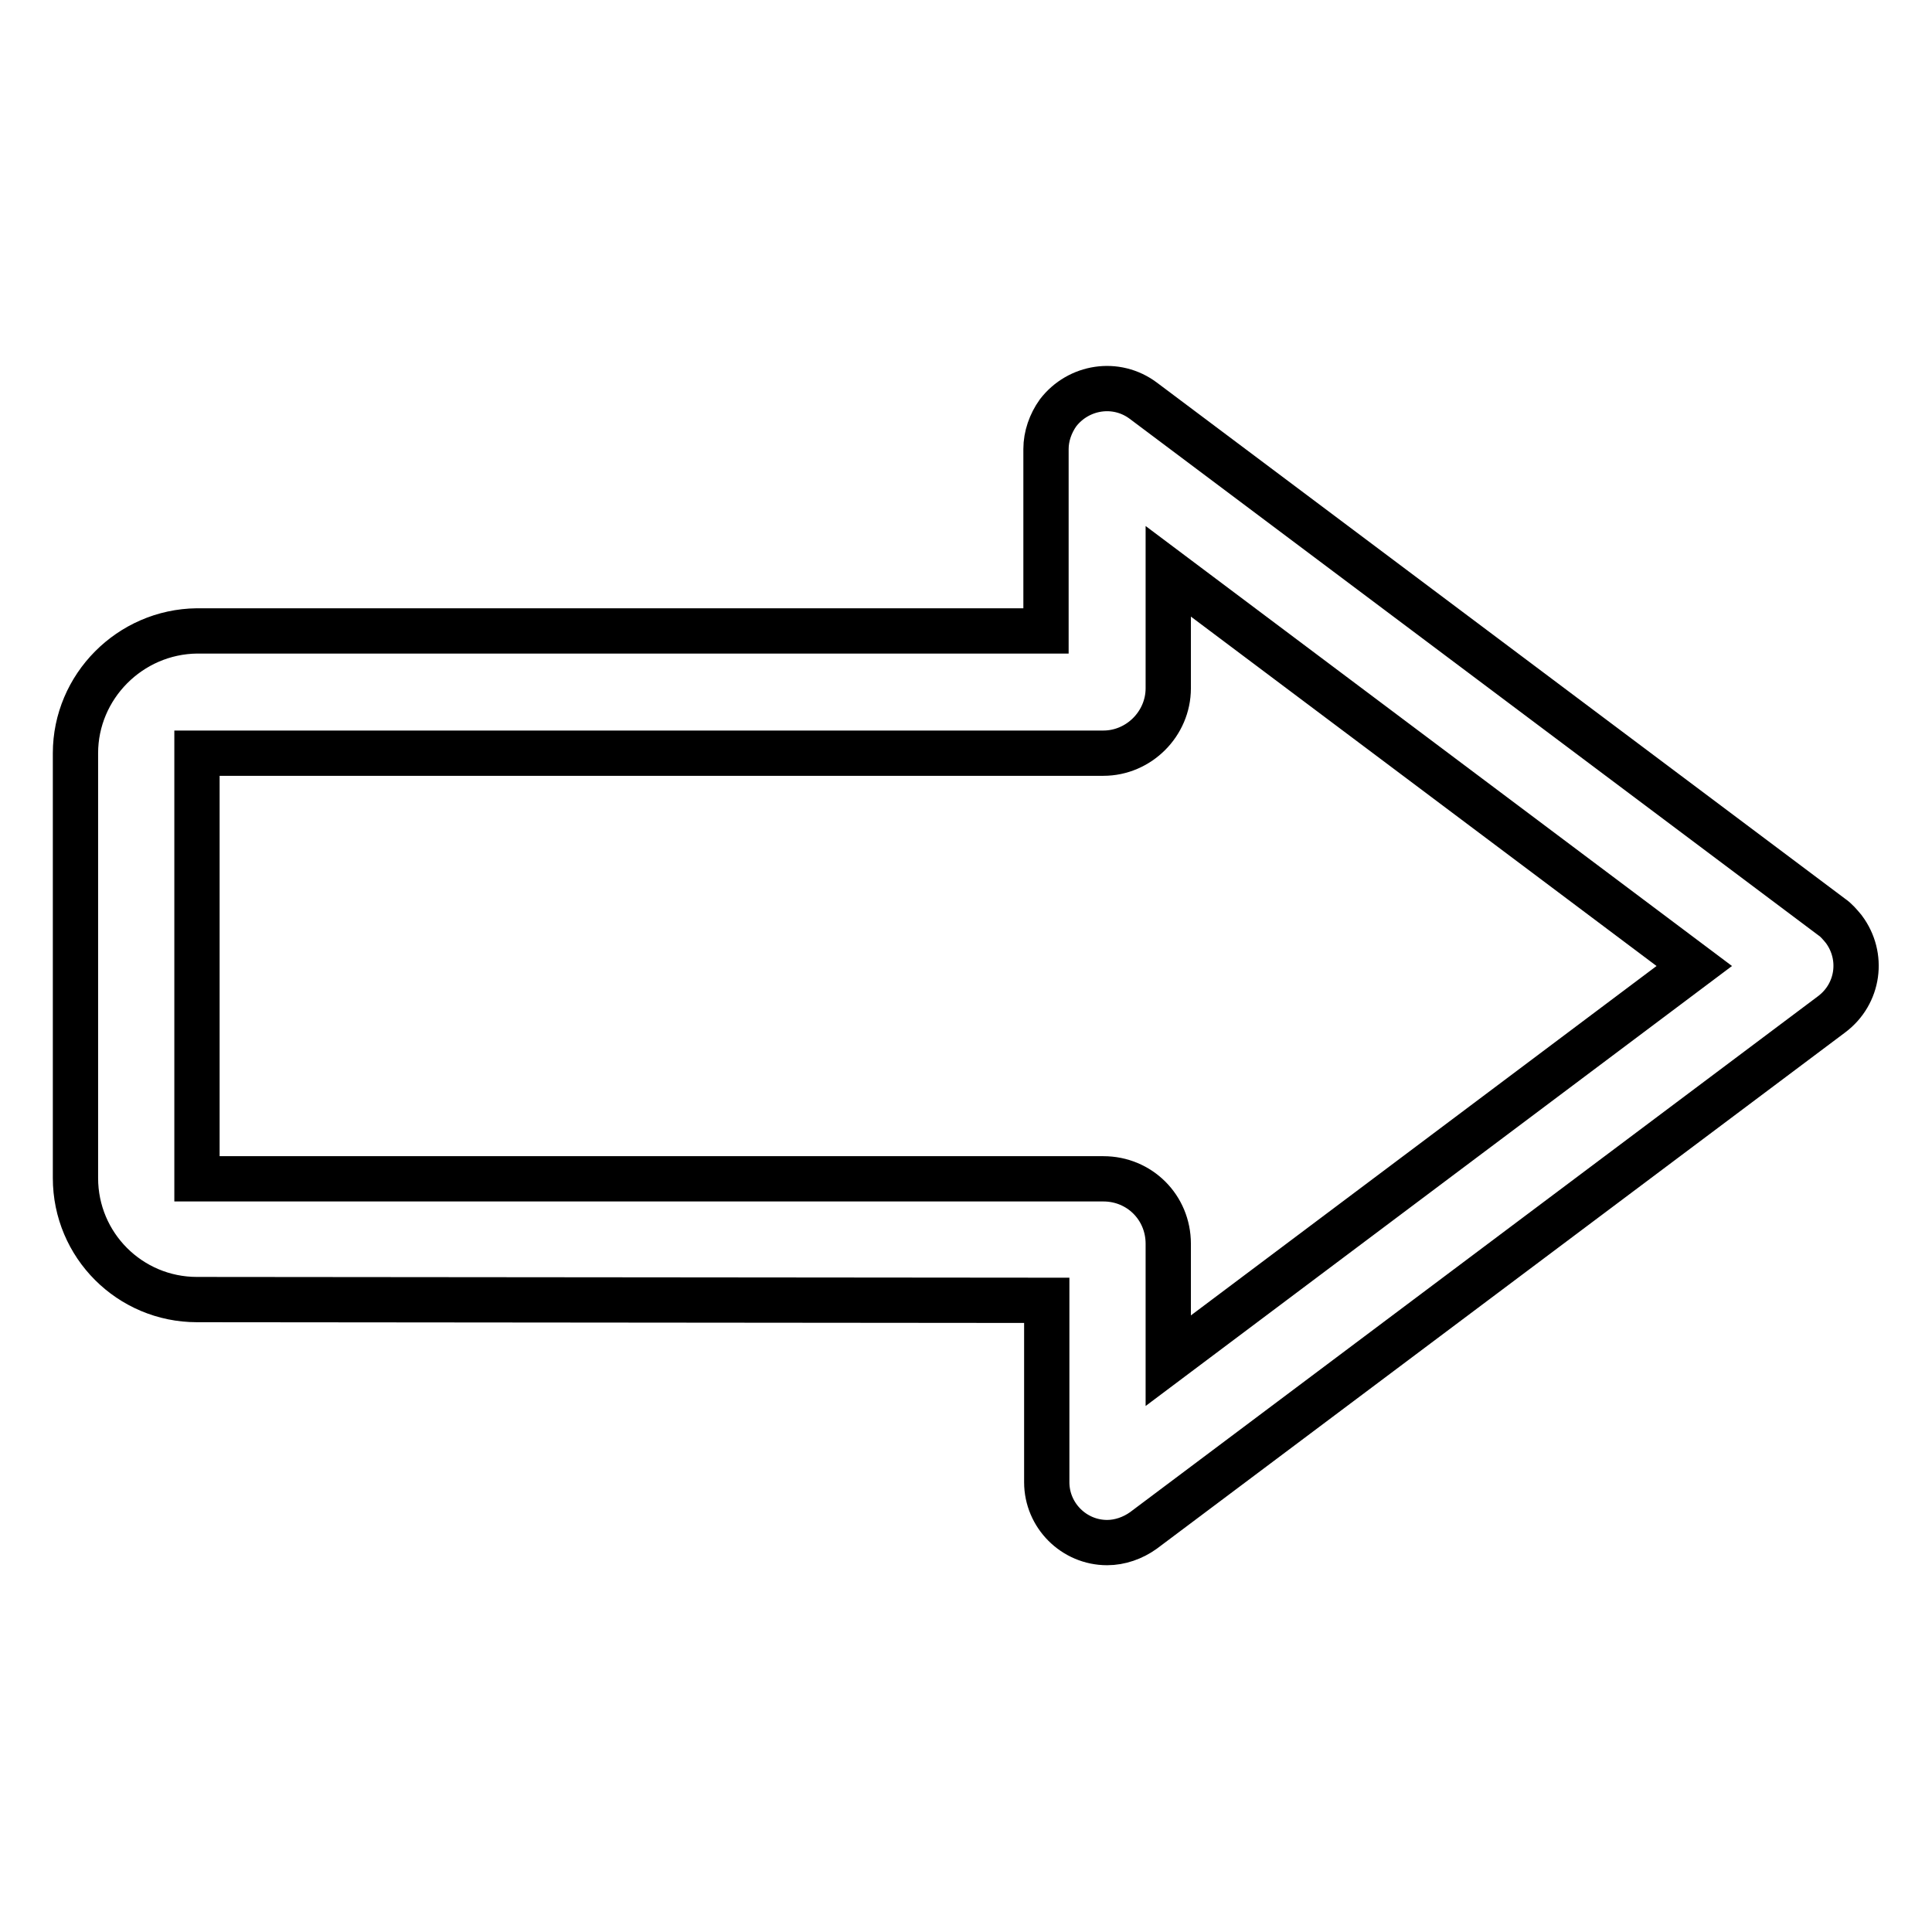 <?xml version="1.0" encoding="utf-8"?>
<!-- Svg Vector Icons : http://www.onlinewebfonts.com/icon -->
<!DOCTYPE svg PUBLIC "-//W3C//DTD SVG 1.1//EN" "http://www.w3.org/Graphics/SVG/1.1/DTD/svg11.dtd">
<svg version="1.1" xmlns="http://www.w3.org/2000/svg" xmlns:xlink="http://www.w3.org/1999/xlink" x="0px" y="0px" viewBox="0 0 256 256" enable-background="new 0 0 256 256" xml:space="preserve">
<g> <path stroke-width="6" fill-opacity="0" stroke="#000000"  d="M224.5,128l-69.7,52.3v-15.5c0-4.8-3.8-8.6-8.6-8.6H26.1V99.8h120.1c4.7,0,8.6-3.9,8.6-8.6v-7.5v-8 L224.5,128L224.5,128z M138.7,172.3v24.1c0,4.4,3.6,8,8,8c1.7,0,3.4-0.6,4.8-1.6l91.2-68.4c3.6-2.7,4.3-7.7,1.6-11.3 c-0.5-0.6-1-1.2-1.6-1.6l-91.2-68.4c-3.6-2.7-8.6-1.9-11.3,1.6c-1,1.4-1.6,3.1-1.6,4.8v24.1H26.1C17.2,83.7,10,91,10,99.8v56.3 c0,8.9,7.2,16.1,16.1,16.1L138.7,172.3L138.7,172.3z"/></g>
</svg>